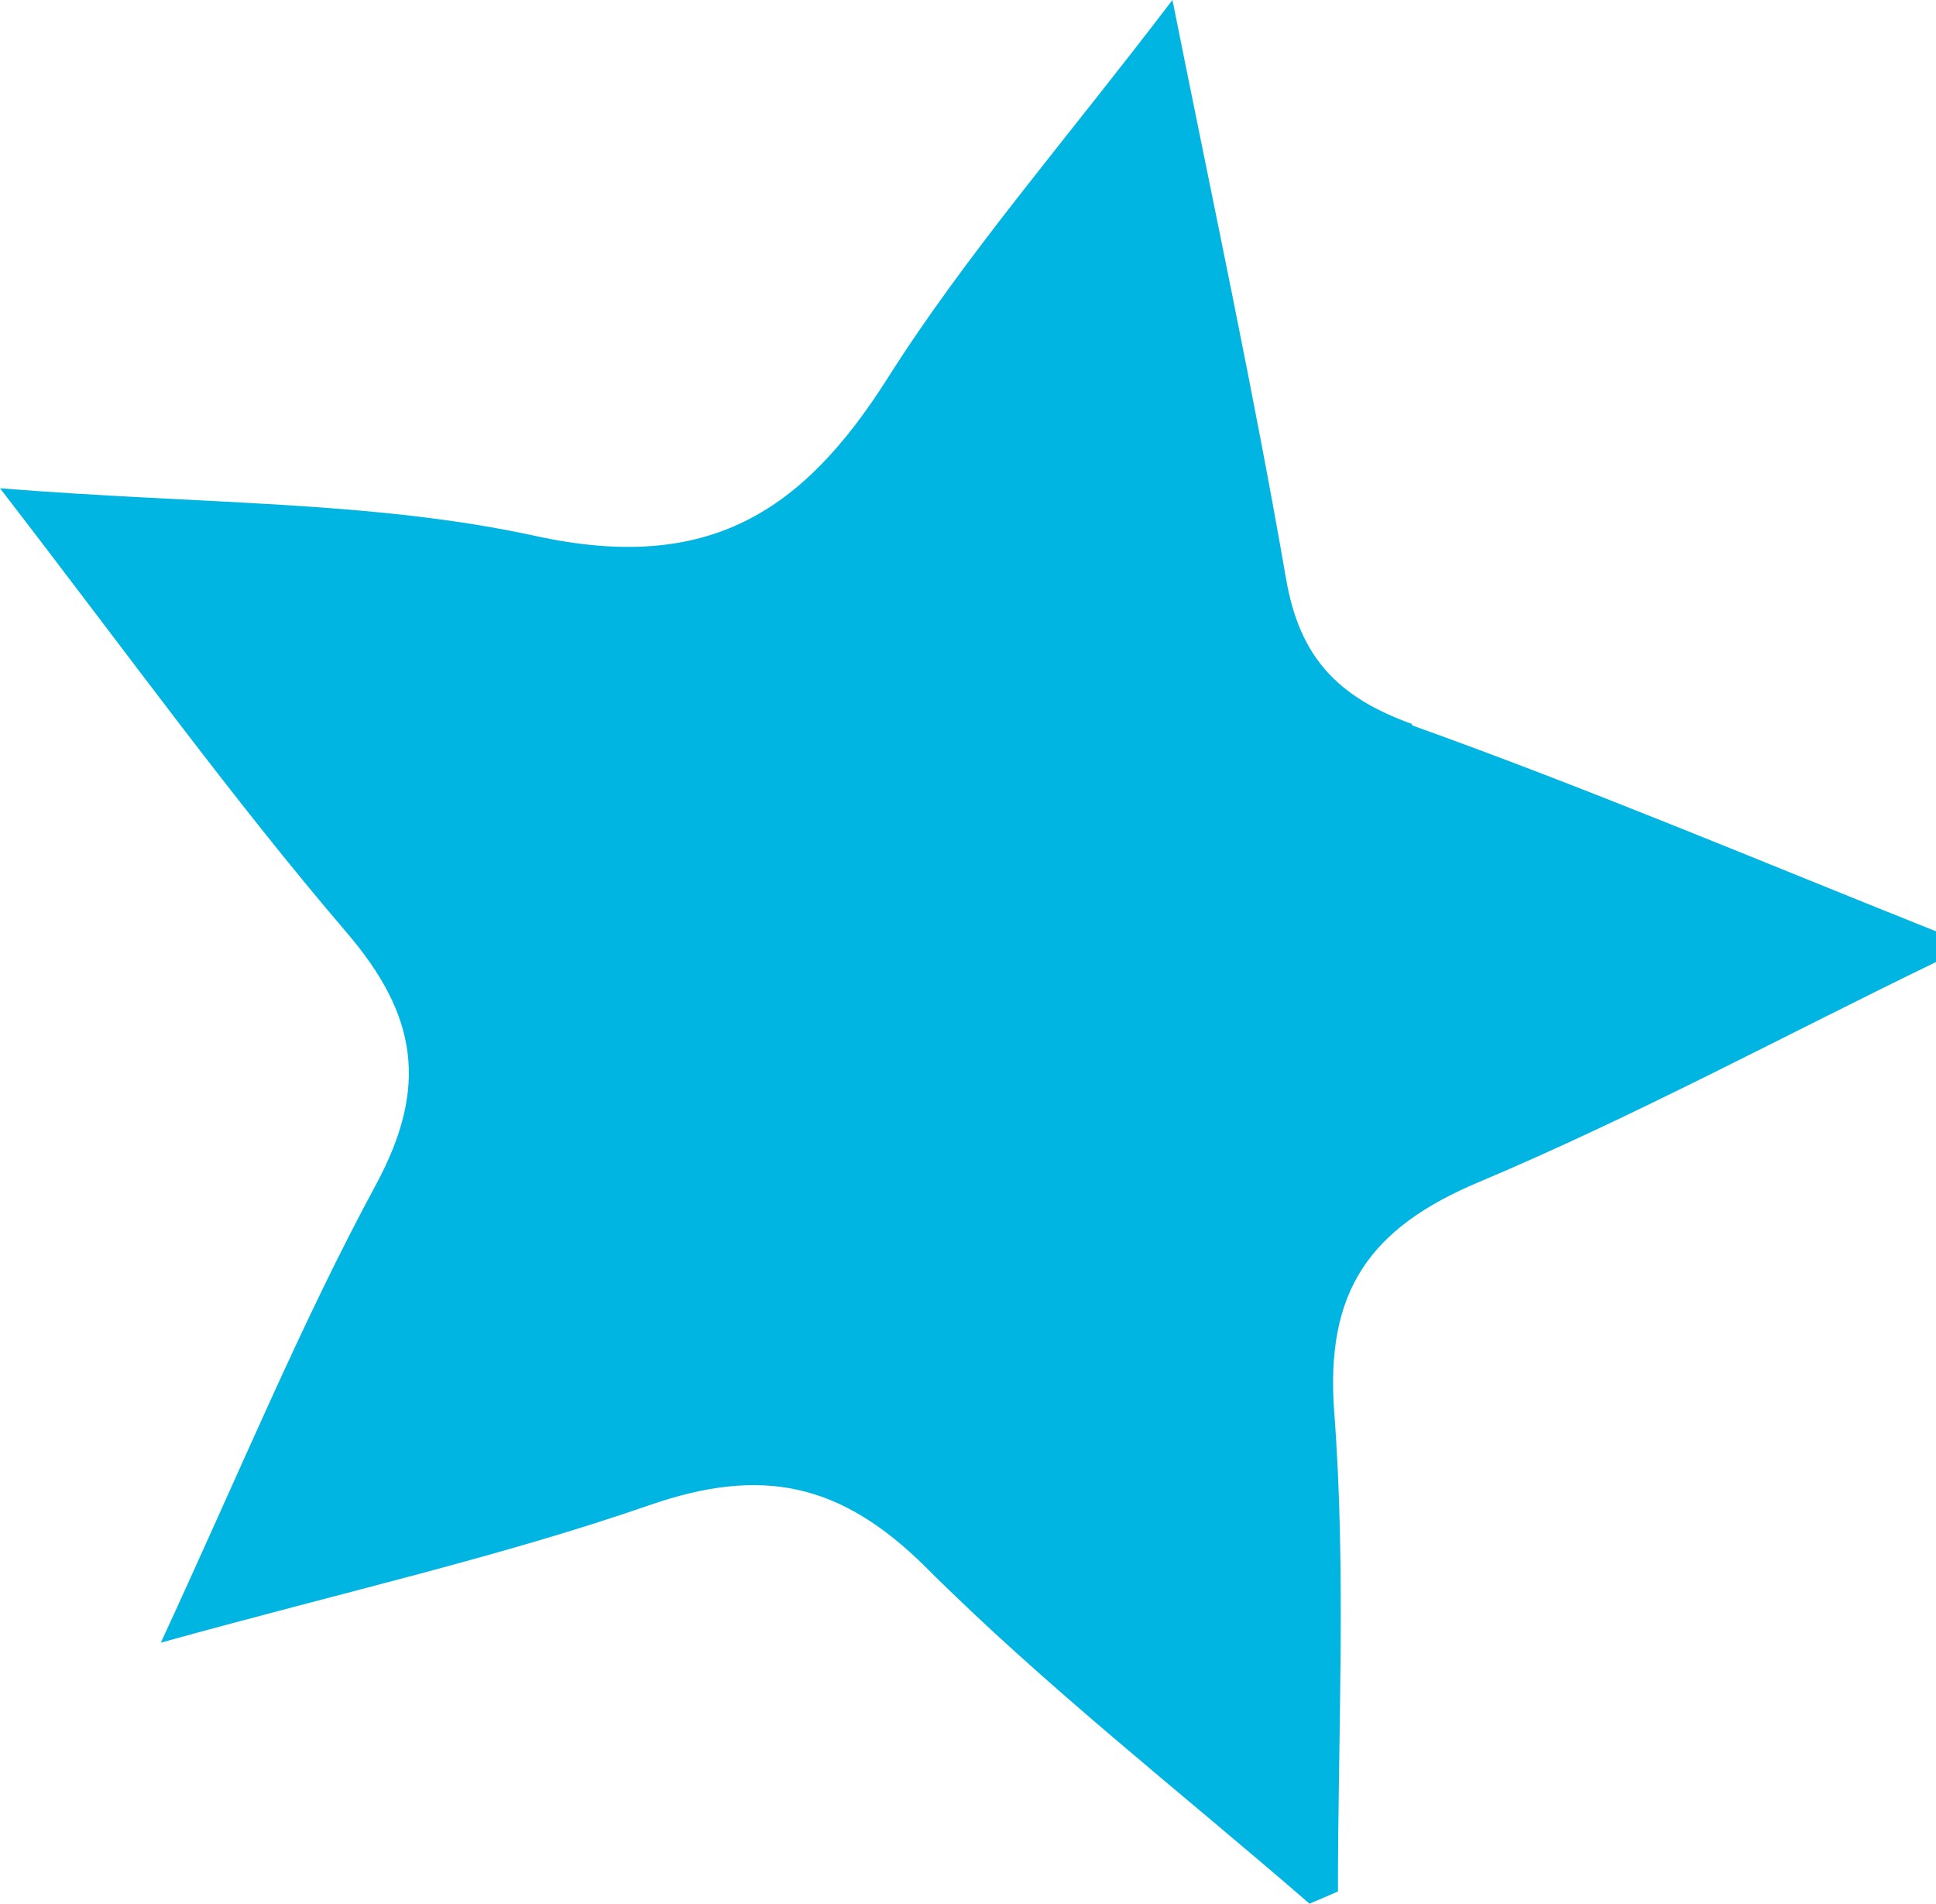 <?xml version="1.0" encoding="UTF-8"?><svg id="Layer_2" xmlns="http://www.w3.org/2000/svg" viewBox="0 0 341 335.35"><defs><style>.cls-1{fill:#00b5e2;}</style></defs><g id="Layer_1-2"><path class="cls-1" d="M248.71,127.54c-13.3-4.77-19.79-11.93-22.17-25.46-5.58-32.3-12.48-64.36-20.03-102.08-19.21,25.22-36.46,44.95-50.25,66.75-14.86,23.39-31.45,34.29-61.83,27.69-28.74-6.29-59.04-5.57-94.43-8.43,22.58,29.28,40.81,54.58,61.01,78.21,12.56,14.64,14.45,27.29,5.25,44.4-13.22,24.43-23.81,50.2-37.93,80.75,32.43-8.99,59.78-15.12,85.97-24.19,19.87-6.92,33.75-3.98,48.69,10.82,21.1,21.08,45,39.7,67.66,59.35,1.72-.72,3.37-1.43,5.01-2.15,0-28.17,1.48-56.49-.66-84.49-1.56-21.16,6.08-32.38,25.7-40.57,27.34-11.54,53.53-25.7,80.3-38.67v-5.41c-30.71-12.25-61.17-25.14-92.29-36.28v-.24Z"/></g></svg>
